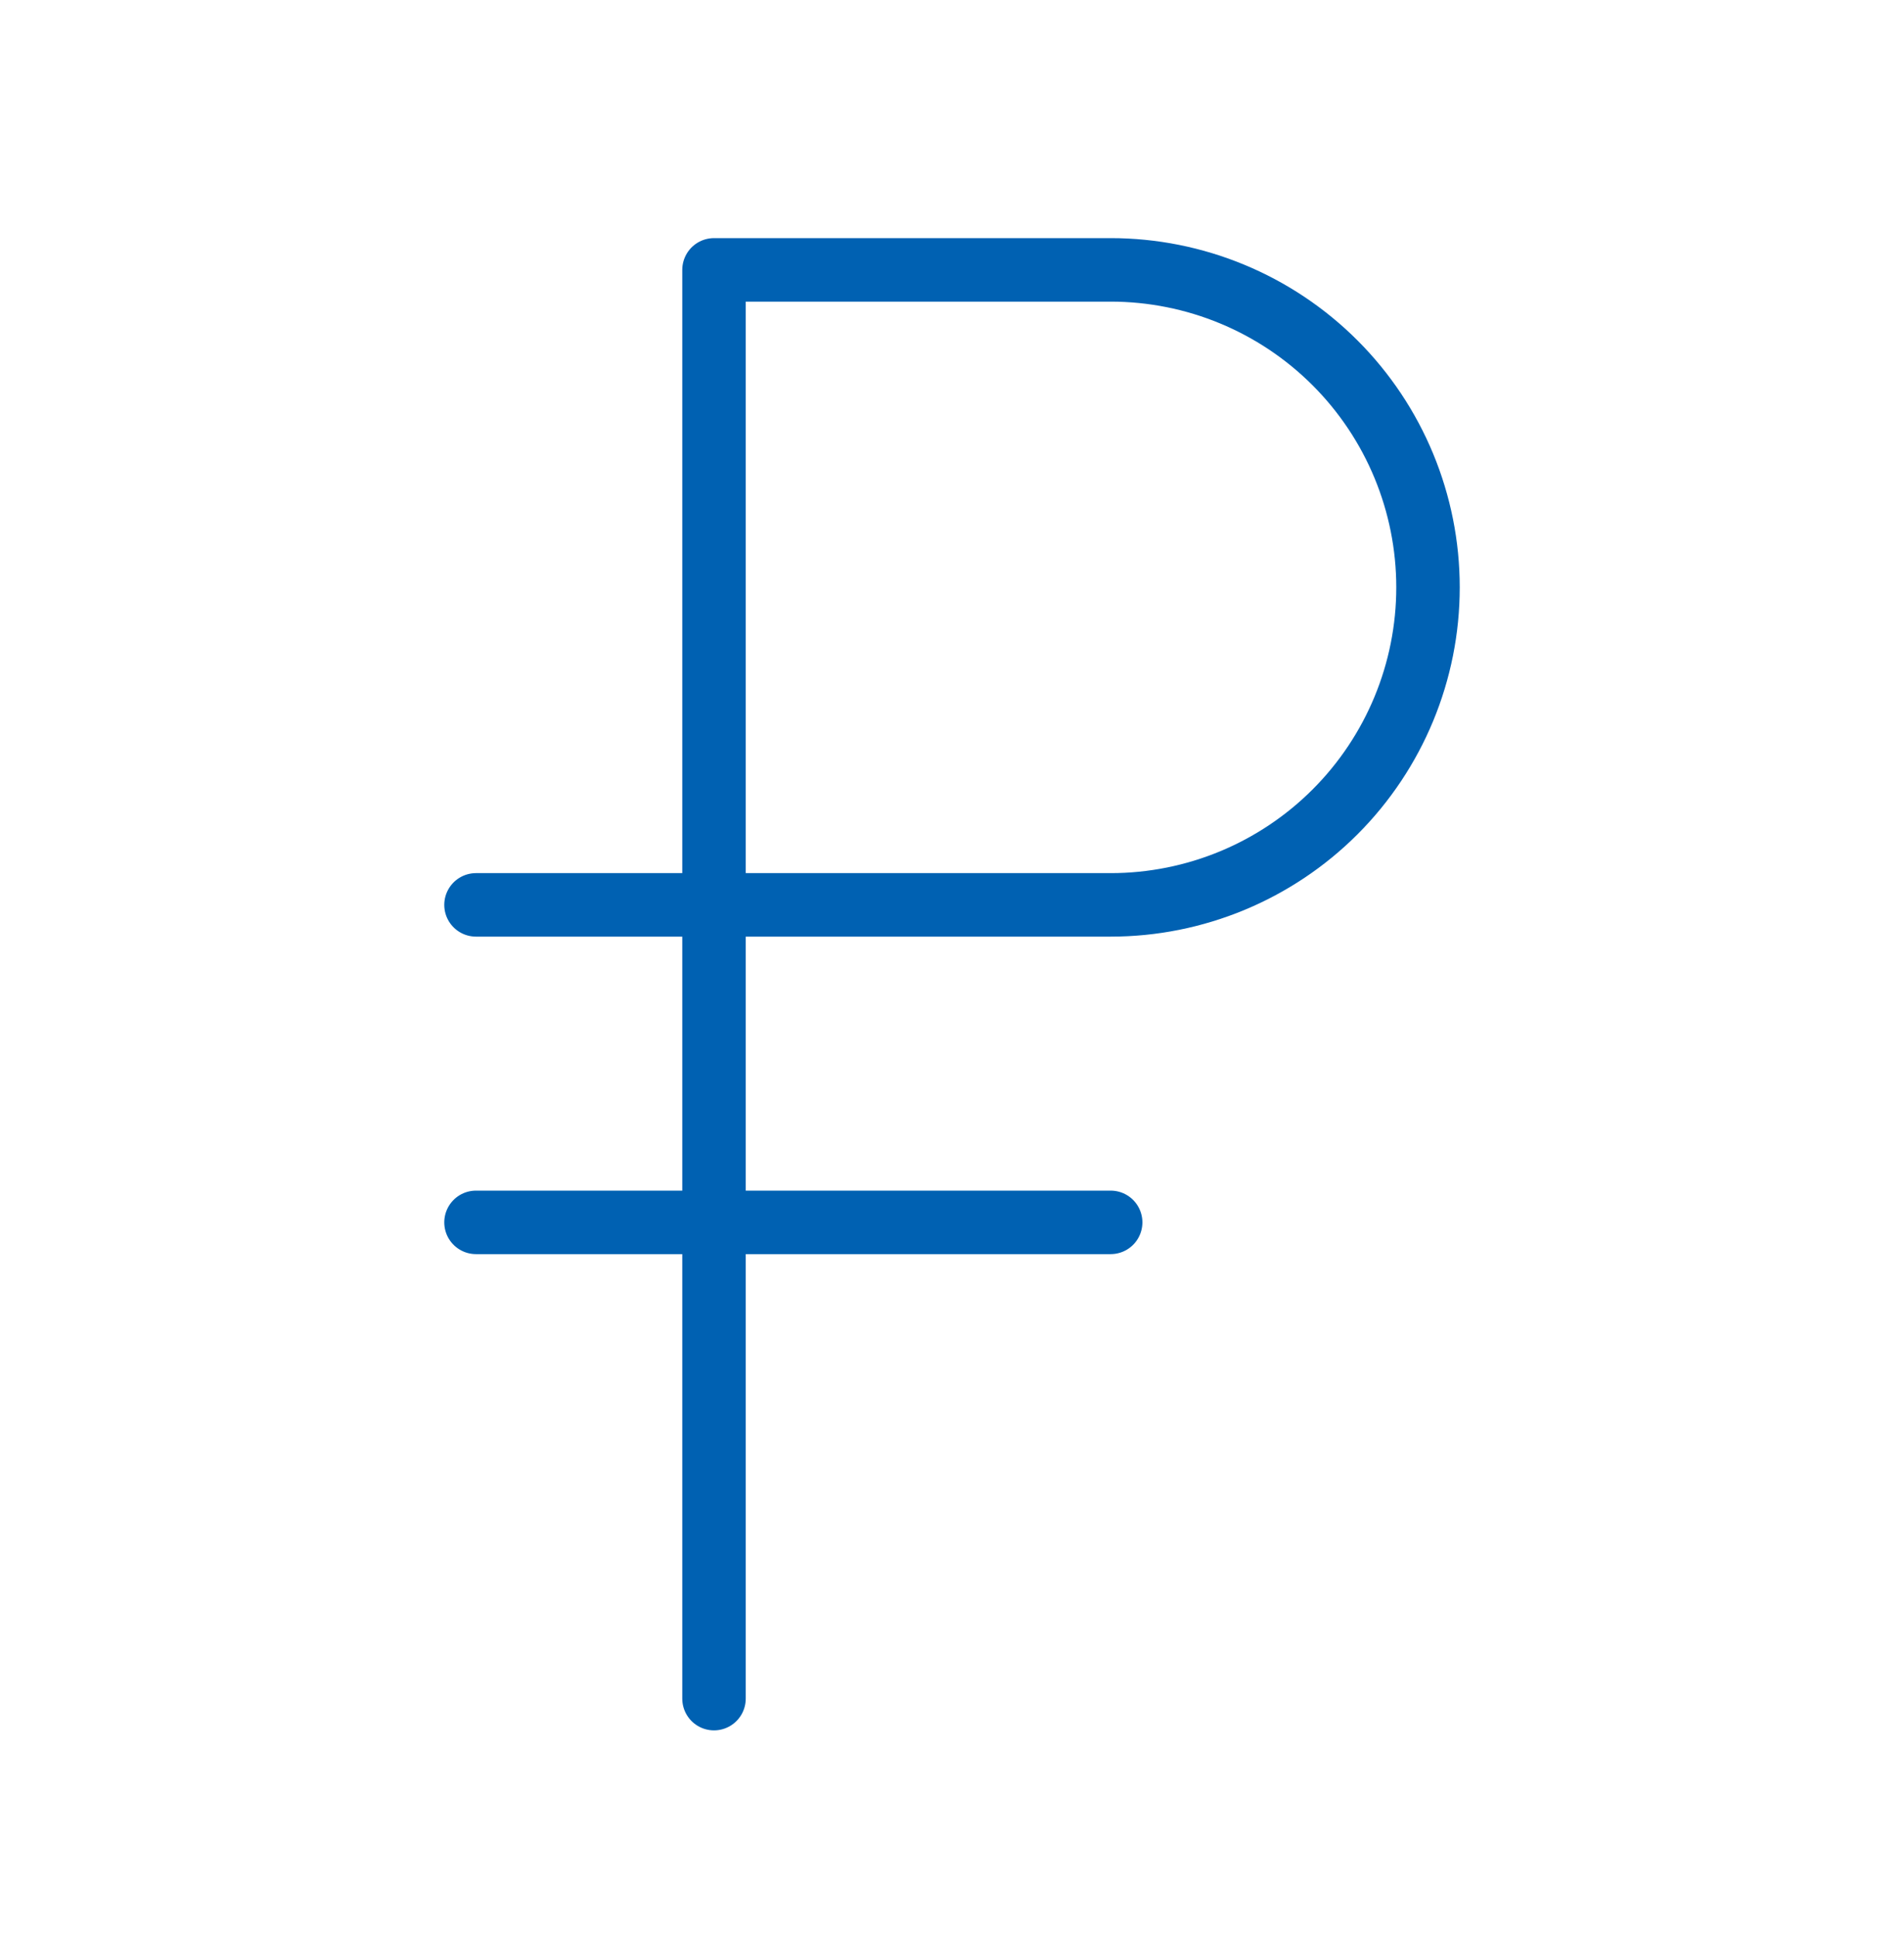 <svg width="60" height="61" viewBox="0 0 60 61" fill="none" xmlns="http://www.w3.org/2000/svg">
<path d="M15 28.5H35C37.652 28.5 40.196 27.446 42.071 25.571C43.946 23.696 45 21.152 45 18.5C45 15.848 43.946 13.304 42.071 11.429C40.196 9.554 37.652 8.5 35 8.5H22.5V53.5M15 38.5H35" stroke="#0061B2" stroke-width="2" stroke-linecap="round" stroke-linejoin="round"/>
</svg>
